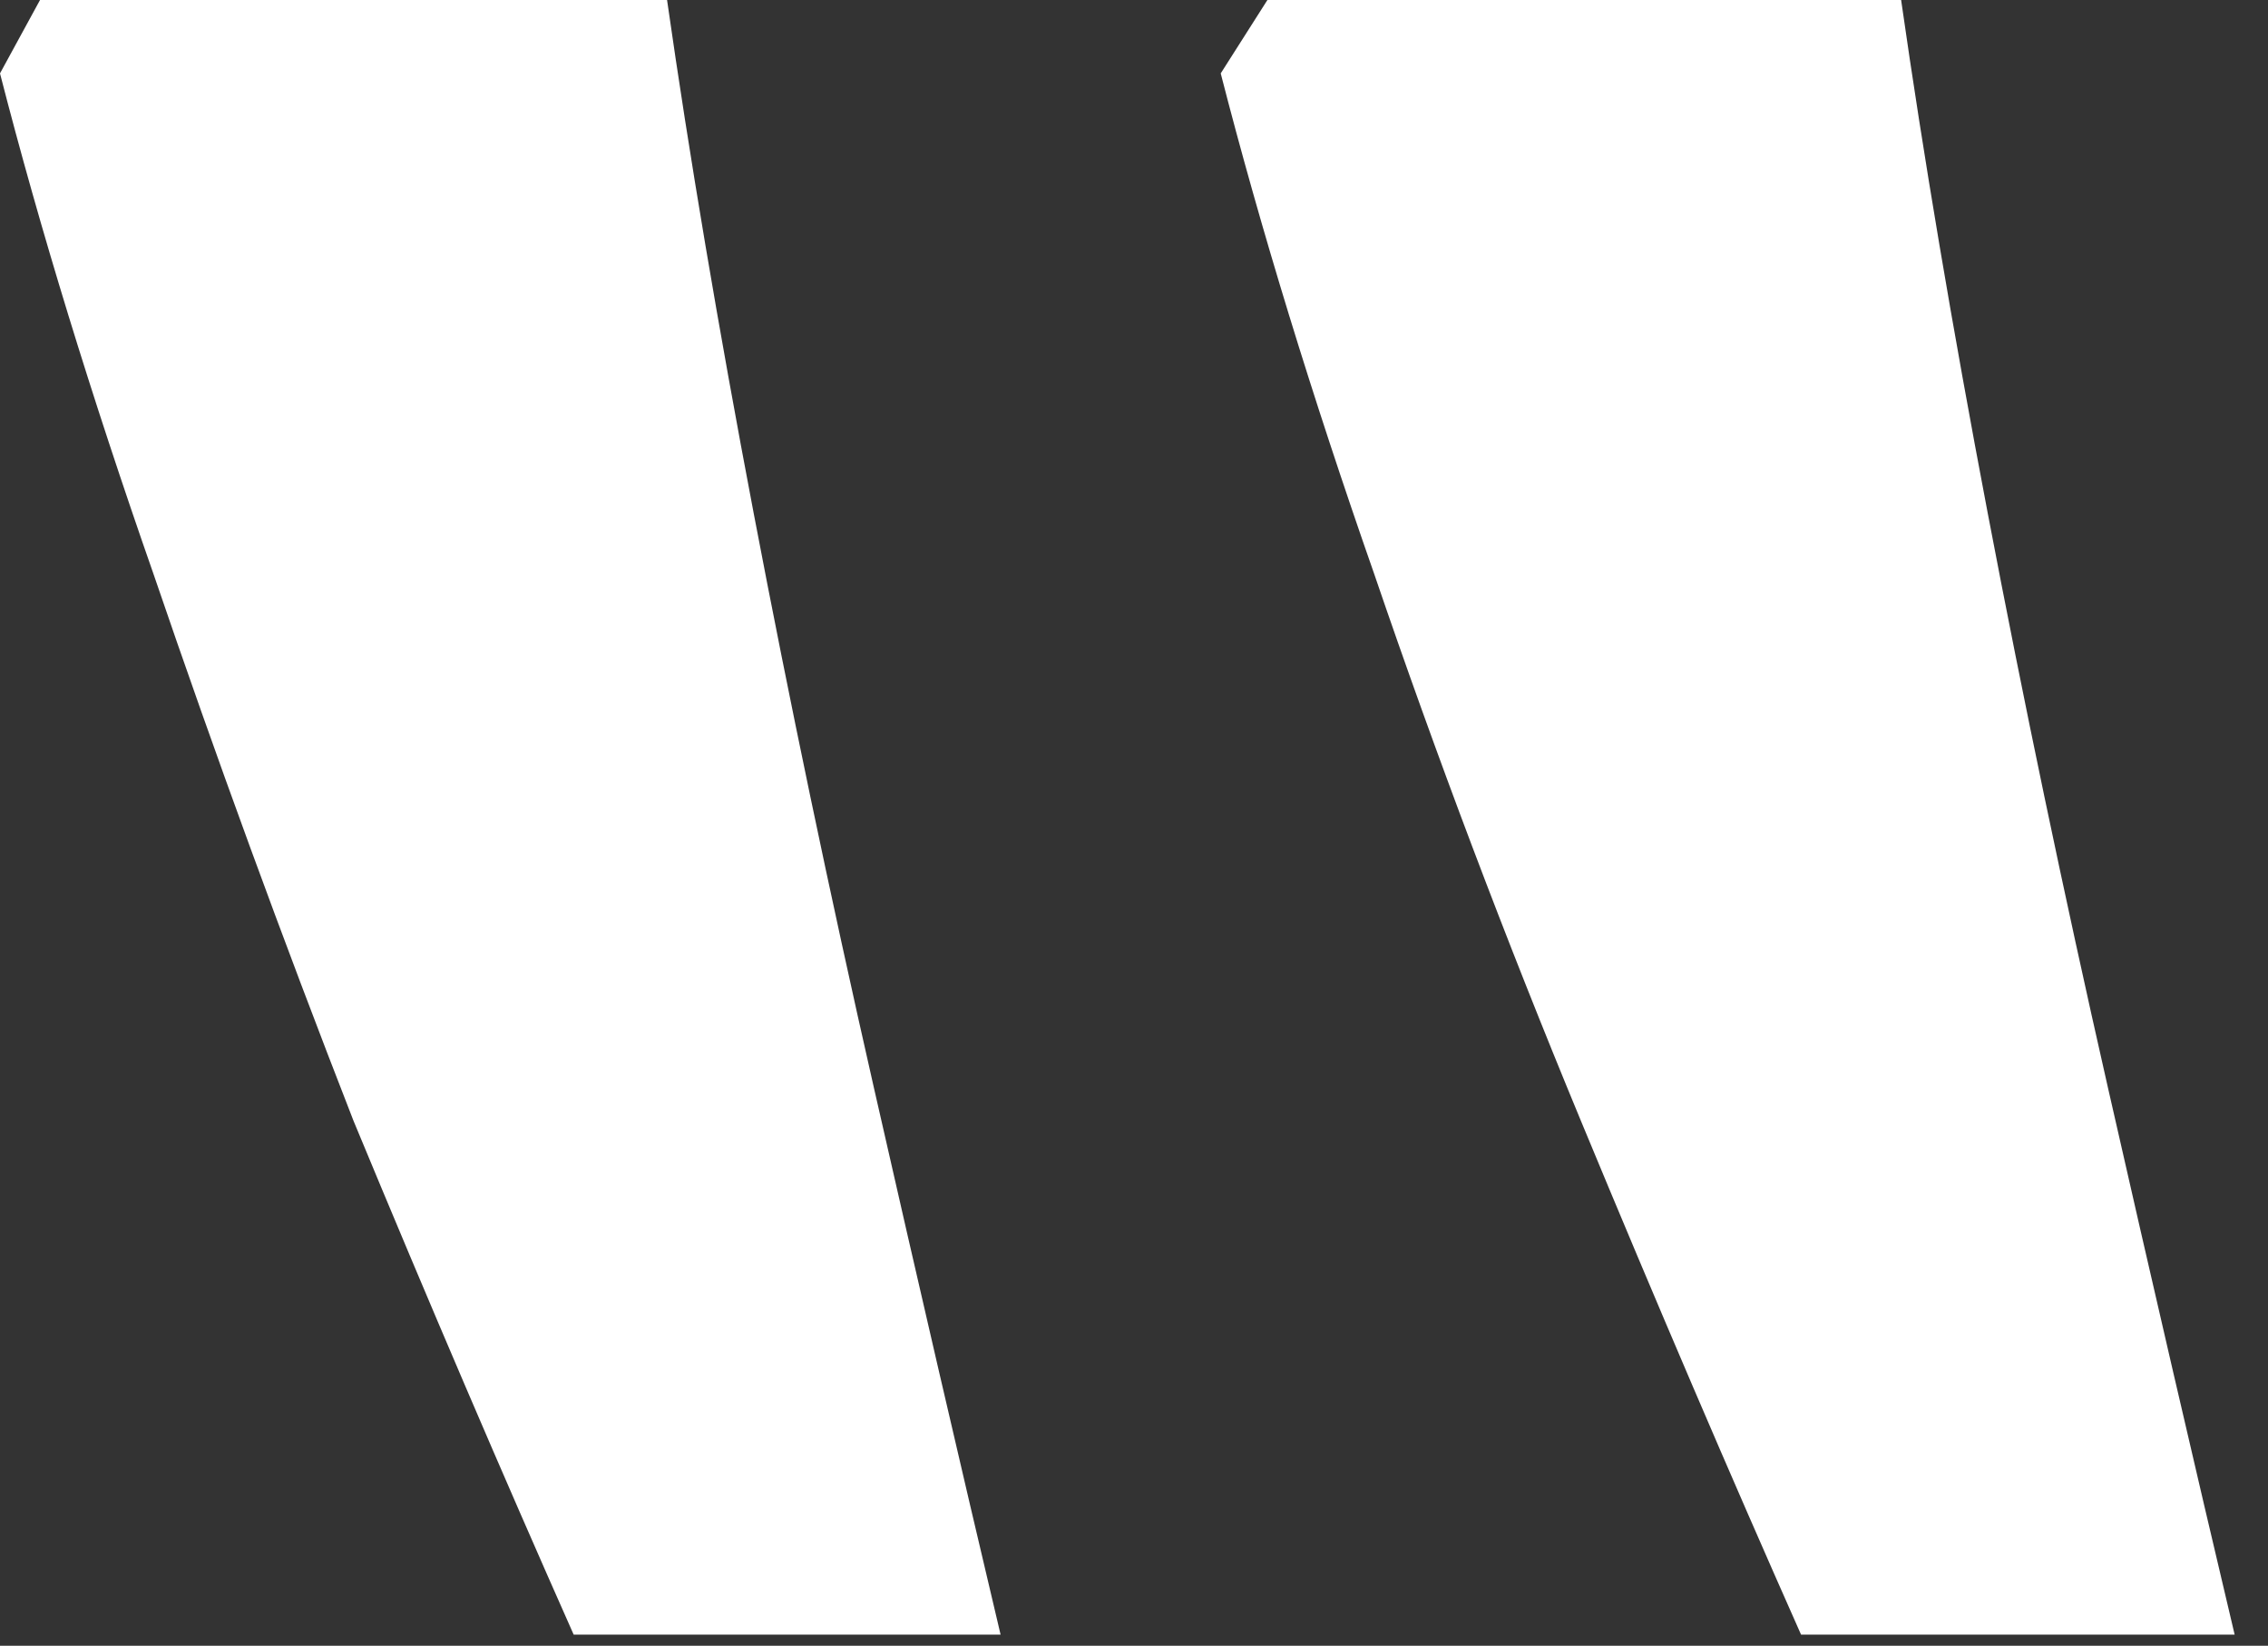 <svg width="51" height="37" viewBox="0 0 51 37" fill="none" xmlns="http://www.w3.org/2000/svg">
<rect x="0" y="0" width="51" height="37" fill="#333333" stroke="none"/>
<path d="M50.25 36.75C49.35 32.95 48.4 28.85 47.4 24.45C46.4 20.05 45.5 15.75 44.7 11.55C43.9 7.35 43.25 3.5 42.75 3.65864e-06L28.5 2.41287e-06L27.45 1.65C28.35 5.15 29.5 8.9 30.9 12.9C32.3 17 33.85 21.1 35.55 25.2C37.25 29.3 38.9 33.15 40.5 36.75H50.25ZM22.5 36.75C21.6 32.95 20.65 28.85 19.65 24.45C18.65 20.05 17.75 15.75 16.95 11.55C16.15 7.35 15.5 3.5 15 1.23266e-06L0.9 0L0 1.65C0.9 5.15 2.05 8.9 3.45 12.9C4.85 17 6.35 21.1 7.95 25.2C9.65 29.3 11.3 33.15 12.9 36.75H22.5Z" fill="white"/>
</svg>
